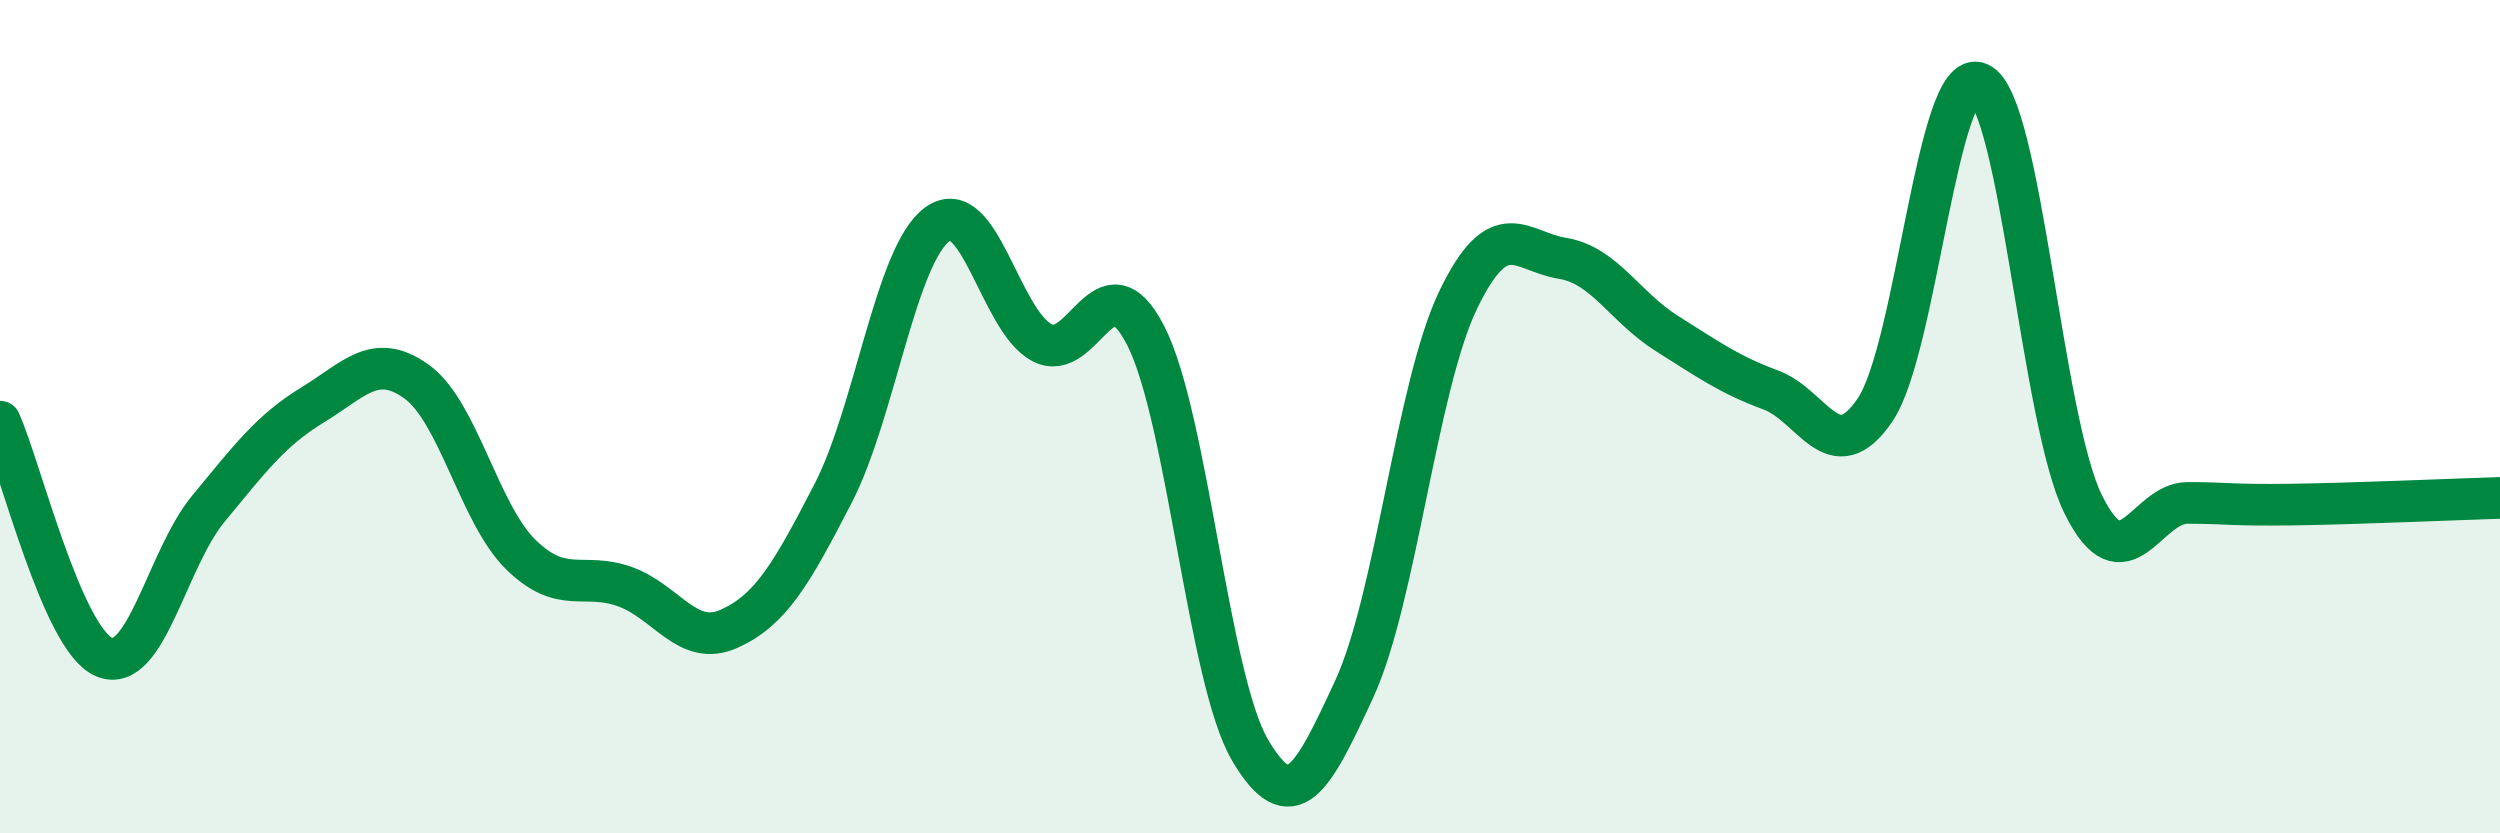 
    <svg width="60" height="20" viewBox="0 0 60 20" xmlns="http://www.w3.org/2000/svg">
      <path
        d="M 0,10.12 C 0.5,11.25 1.5,15.35 2.5,15.77 C 3.5,16.19 4,13.42 5,12.21 C 6,11 6.5,10.33 7.5,9.72 C 8.5,9.11 9,8.44 10,9.16 C 11,9.88 11.5,12.33 12.5,13.31 C 13.5,14.29 14,13.72 15,14.08 C 16,14.44 16.5,15.54 17.5,15.09 C 18.5,14.64 19,13.77 20,11.83 C 21,9.89 21.5,6.1 22.5,5.38 C 23.5,4.66 24,7.68 25,8.22 C 26,8.76 26.5,6.1 27.5,8.06 C 28.5,10.02 29,16.3 30,18 C 31,19.7 31.5,18.7 32.5,16.54 C 33.5,14.38 34,9.26 35,7.19 C 36,5.12 36.5,6.04 37.5,6.2 C 38.5,6.36 39,7.37 40,8 C 41,8.63 41.5,8.99 42.5,9.36 C 43.5,9.73 44,11.31 45,9.84 C 46,8.37 46.5,1.55 47.5,2 C 48.5,2.45 49,10.1 50,12.11 C 51,14.12 51.5,12.07 52.5,12.07 C 53.5,12.07 53.5,12.13 55,12.11 C 56.5,12.09 59,11.98 60,11.95L60 20L0 20Z"
        fill="#008740"
        opacity="0.1"
        stroke-linecap="round"
        stroke-linejoin="round"
      />
      <path
        d="M 0,10.12 C 0.5,11.25 1.5,15.35 2.5,15.77 C 3.5,16.19 4,13.42 5,12.21 C 6,11 6.5,10.33 7.5,9.72 C 8.5,9.11 9,8.44 10,9.16 C 11,9.88 11.5,12.33 12.5,13.31 C 13.5,14.29 14,13.72 15,14.08 C 16,14.44 16.5,15.54 17.5,15.09 C 18.5,14.64 19,13.77 20,11.83 C 21,9.89 21.5,6.1 22.5,5.38 C 23.5,4.66 24,7.68 25,8.22 C 26,8.76 26.5,6.1 27.5,8.06 C 28.5,10.02 29,16.3 30,18 C 31,19.7 31.5,18.7 32.5,16.54 C 33.5,14.38 34,9.26 35,7.19 C 36,5.12 36.5,6.04 37.5,6.2 C 38.5,6.36 39,7.37 40,8 C 41,8.63 41.5,8.99 42.5,9.36 C 43.5,9.73 44,11.31 45,9.84 C 46,8.37 46.5,1.55 47.5,2 C 48.5,2.45 49,10.1 50,12.11 C 51,14.12 51.5,12.07 52.5,12.07 C 53.5,12.07 53.5,12.13 55,12.11 C 56.5,12.09 59,11.98 60,11.95"
        stroke="#008740"
        stroke-width="1"
        fill="none"
        stroke-linecap="round"
        stroke-linejoin="round"
      />
    </svg>
  
